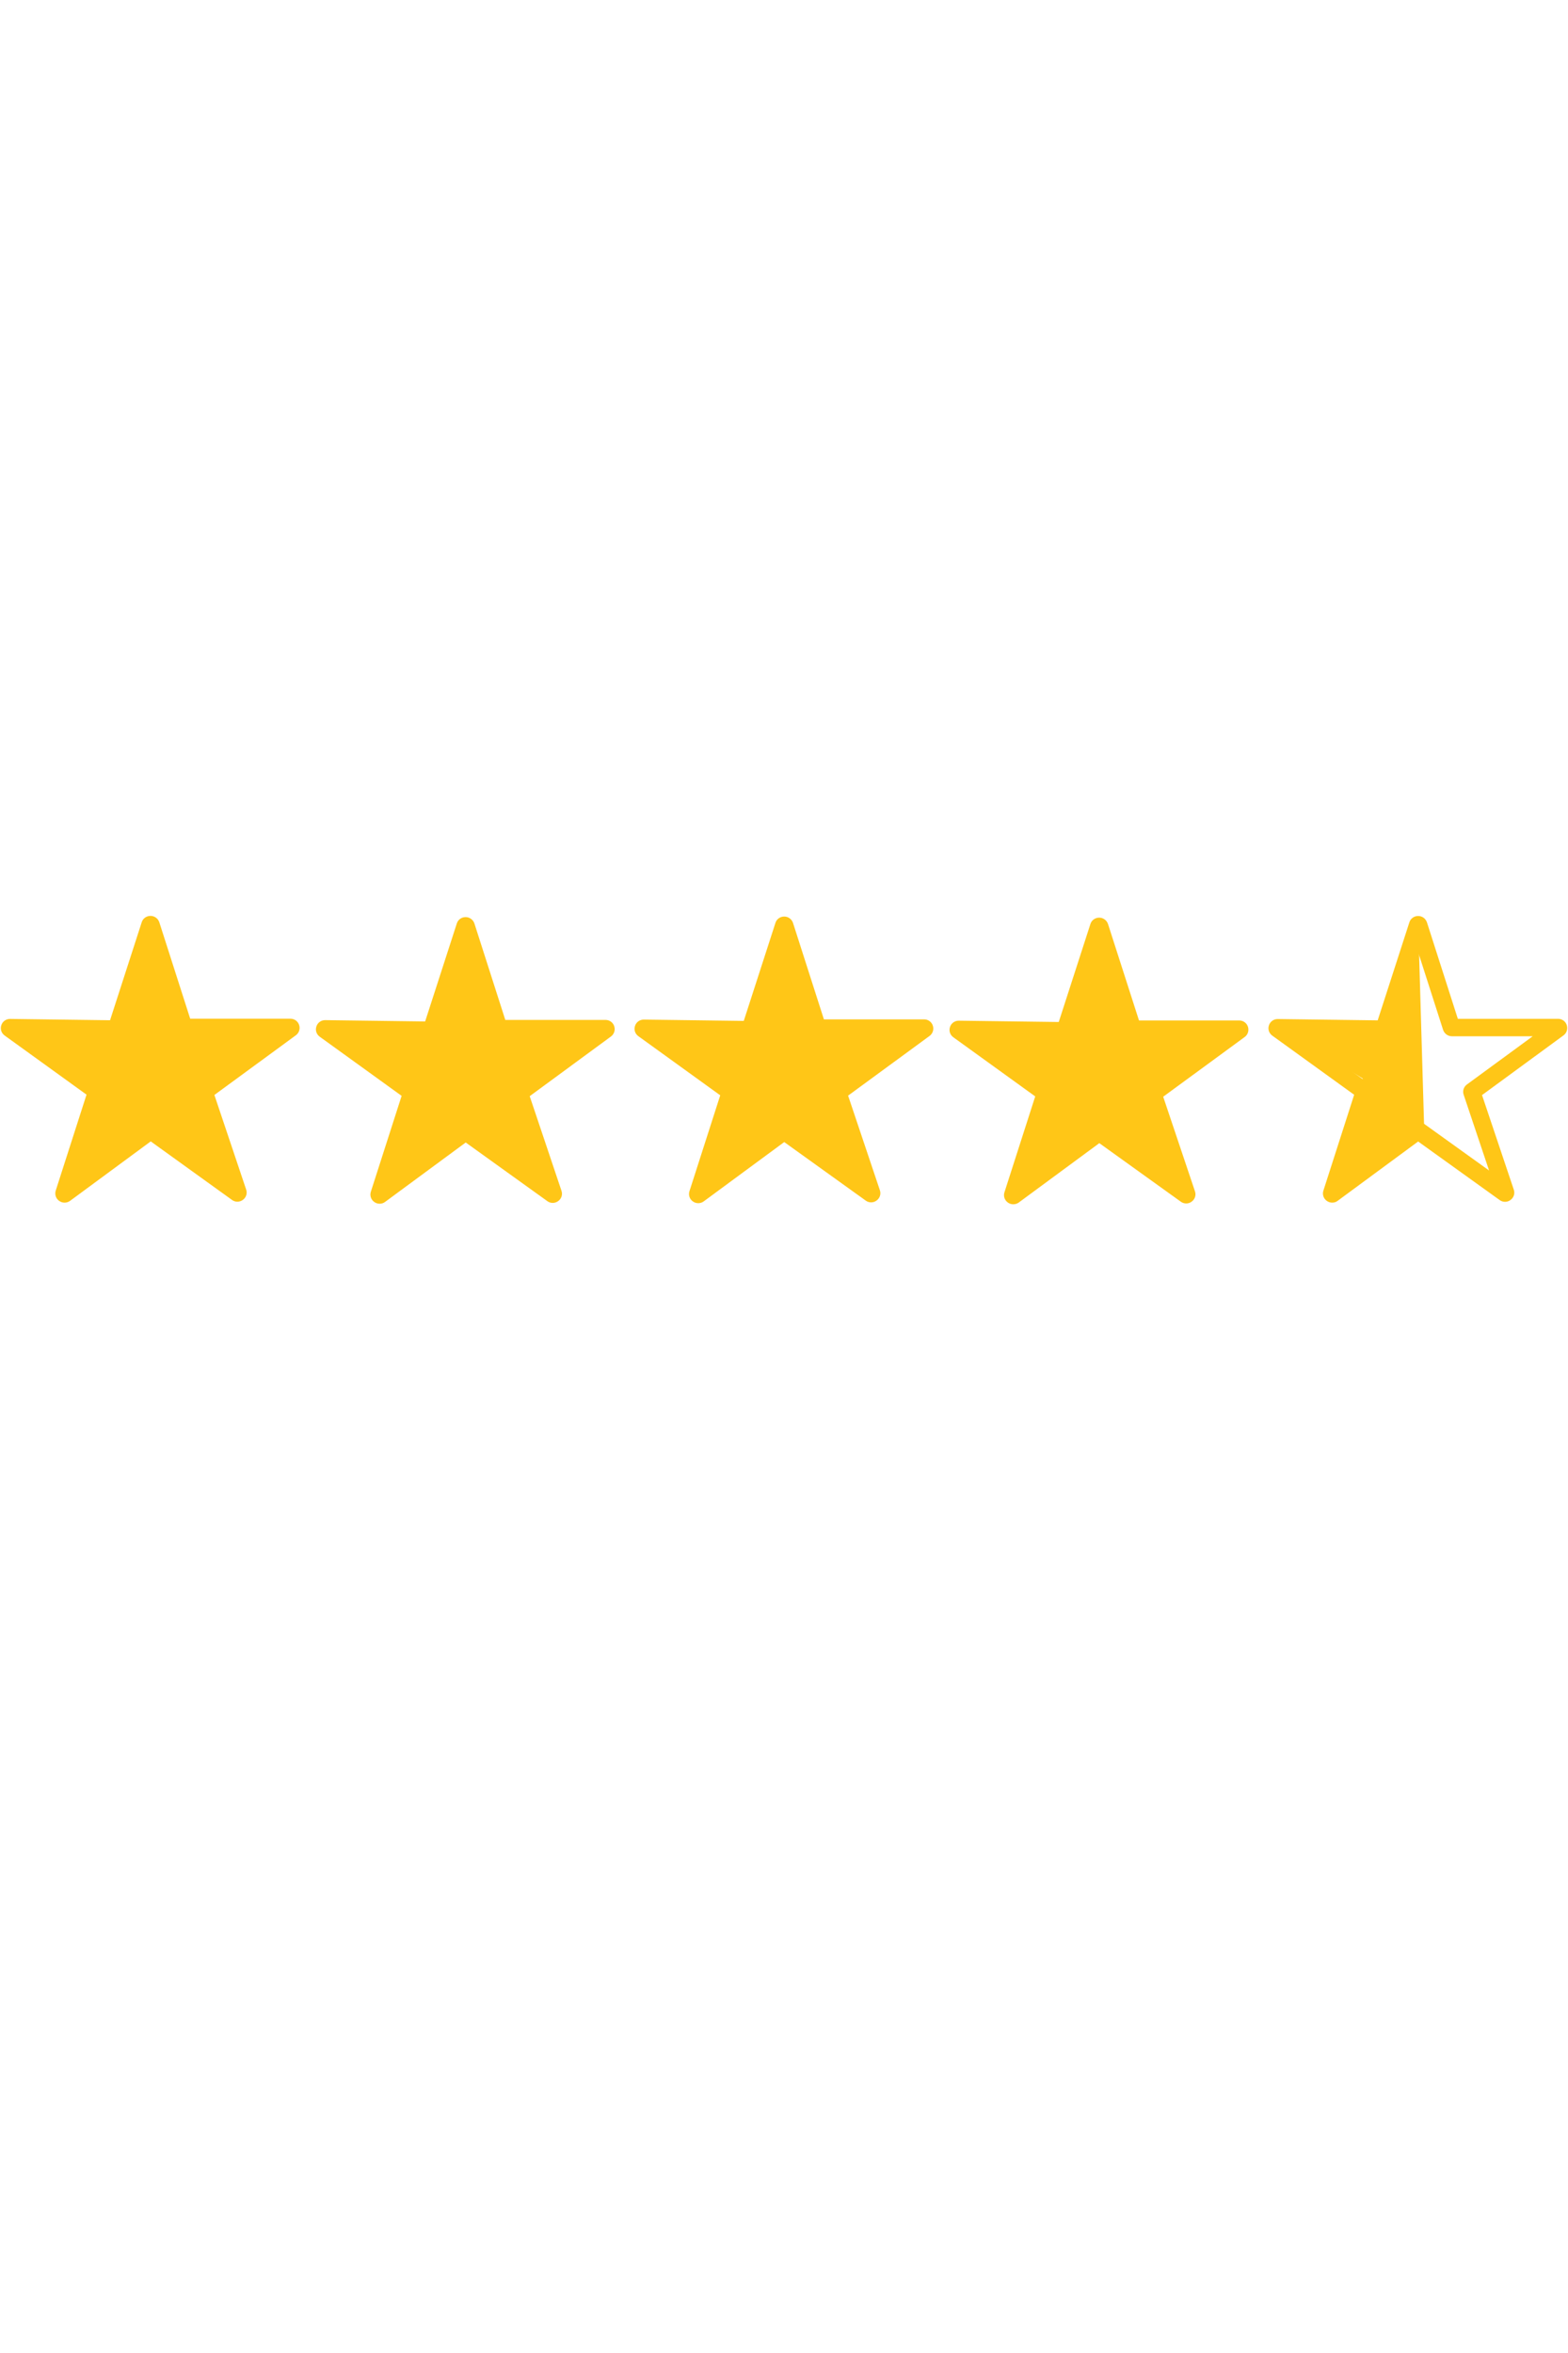 <svg xmlns="http://www.w3.org/2000/svg" xmlns:xlink="http://www.w3.org/1999/xlink" width="1024" zoomAndPan="magnify" viewBox="0 0 768 1152" height="1536" preserveAspectRatio="xMidYMid meet" version="1.0"><defs><clipPath id="c452b597b2"><path d="M 0 448.129 L 147 448.129 L 147 589 L 0 589 Z M 0 448.129 " clip-rule="nonzero"/></clipPath><clipPath id="e4ab9b1100"><path d="M 154 449 L 302 449 L 302 589.879 L 154 589.879 Z M 154 449 " clip-rule="nonzero"/></clipPath><clipPath id="9b0577291d"><path d="M 310 448.129 L 458 448.129 L 458 589.879 L 310 589.879 Z M 310 448.129 " clip-rule="nonzero"/></clipPath><clipPath id="0819d99dd3"><path d="M 465 449 L 612 449 L 612 589.879 L 465 589.879 Z M 465 449 " clip-rule="nonzero"/></clipPath><clipPath id="f0fa292092"><path d="M 621 448.129 L 768 448.129 L 768 589 L 621 589 Z M 621 448.129 " clip-rule="nonzero"/></clipPath></defs><g clip-path="url(#c452b597b2)"><path fill="#ffc617" d="M 31.609 588.793 C 30.695 588.793 29.777 588.523 28.973 587.934 C 27.355 586.805 26.711 584.762 27.301 582.883 L 42.379 535.926 L 2.262 506.969 C 0.645 505.785 0 503.797 0.645 501.918 C 1.238 500.09 2.961 498.855 4.898 498.855 L 4.953 498.855 L 53.902 499.5 L 69.41 451.523 C 70.004 449.645 71.727 448.41 73.719 448.41 C 75.66 448.41 77.383 449.645 78.027 451.523 L 93.16 498.75 L 142.27 498.75 C 144.207 498.75 145.934 499.984 146.523 501.863 C 147.117 503.691 146.469 505.734 144.91 506.859 L 105.008 536.086 L 120.57 582.398 C 121.215 584.277 120.57 586.266 118.953 587.449 C 117.336 588.629 115.238 588.629 113.676 587.504 L 73.828 558.812 L 34.301 587.934 C 33.496 588.523 32.578 588.793 31.609 588.793 Z M 17.934 507.668 L 49.918 530.77 C 51.48 531.898 52.18 533.938 51.586 535.766 L 39.473 573.426 L 71.137 550.109 C 72.695 548.93 74.852 548.93 76.414 550.055 L 108.453 573.051 L 96.012 535.98 C 95.367 534.102 96.012 532.113 97.629 530.93 L 129.832 507.344 L 90.25 507.344 C 88.312 507.344 86.59 506.109 85.945 504.23 L 73.773 466.297 L 61.281 505.09 C 60.688 506.969 58.965 508.203 56.973 508.203 L 56.918 508.203 Z M 17.934 507.668 " fill-opacity="1" fill-rule="nonzero"/></g><g clip-path="url(#e4ab9b1100)"><path fill="#ffc617" d="M 185.941 589.328 C 185.027 589.328 184.109 589.059 183.305 588.469 C 181.688 587.34 181.043 585.301 181.633 583.473 L 196.711 536.516 L 156.594 507.559 C 154.98 506.379 154.332 504.391 154.98 502.508 C 155.57 500.684 157.293 499.445 159.234 499.445 L 159.285 499.445 L 208.234 500.09 L 223.746 452.117 C 224.336 450.234 226.059 449 228.051 449 C 229.992 449 231.715 450.234 232.359 452.117 L 247.492 499.34 L 296.602 499.34 C 298.539 499.34 300.266 500.574 300.855 502.457 C 301.449 504.281 300.801 506.324 299.242 507.453 L 259.445 536.68 L 275.008 582.988 C 275.656 584.871 275.008 586.859 273.395 588.039 C 271.777 589.223 269.68 589.223 268.117 588.094 L 228.105 559.352 L 188.582 588.469 C 187.828 589.059 186.855 589.328 185.941 589.328 Z M 172.211 508.203 L 204.195 531.305 C 205.758 532.434 206.457 534.477 205.867 536.301 L 193.75 574.016 L 225.414 550.699 C 226.977 549.52 229.129 549.52 230.746 550.648 L 262.785 573.641 L 250.348 536.57 C 249.699 534.691 250.348 532.703 251.961 531.52 L 284.164 507.938 L 244.582 507.938 C 242.645 507.938 240.922 506.699 240.277 504.82 L 228.105 466.891 L 215.613 505.57 C 215.02 507.453 213.297 508.688 211.305 508.688 L 211.25 508.688 Z M 225.684 557.633 Z M 225.684 557.633 " fill-opacity="1" fill-rule="nonzero"/></g><g clip-path="url(#9b0577291d)"><path fill="#ffc617" d="M 341.996 589.059 C 341.082 589.059 340.168 588.793 339.359 588.199 C 337.742 587.074 337.098 585.031 337.691 583.203 L 352.766 536.25 L 312.648 507.289 C 311.035 506.109 310.387 504.121 311.035 502.242 C 311.625 500.414 313.348 499.18 315.289 499.18 L 315.344 499.18 L 364.293 499.824 L 379.801 451.848 C 380.391 449.965 382.117 448.73 384.109 448.73 C 386.047 448.73 387.77 449.965 388.414 451.848 L 403.547 499.07 L 452.656 499.07 C 454.598 499.07 456.32 500.305 456.91 502.188 C 457.504 504.012 456.859 506.055 455.297 507.184 L 415.395 536.41 L 430.957 582.723 C 431.602 584.602 430.957 586.59 429.34 587.77 C 427.781 588.953 425.625 588.953 424.062 587.824 L 384.109 559.137 L 344.582 588.254 C 343.828 588.793 342.914 589.059 341.996 589.059 Z M 328.266 507.938 L 360.254 531.039 C 361.812 532.164 362.516 534.207 361.922 536.035 L 349.805 573.695 L 381.469 550.379 C 383.031 549.195 385.184 549.195 386.746 550.324 L 418.785 573.32 L 406.348 536.25 C 405.703 534.367 406.348 532.379 407.965 531.199 L 440.164 507.613 L 400.586 507.613 C 398.648 507.613 396.926 506.379 396.277 504.496 L 384.109 466.566 L 371.613 505.25 C 371.023 507.129 369.301 508.367 367.309 508.367 L 367.254 508.367 Z M 353.684 533.402 C 353.684 533.453 353.684 533.453 353.684 533.402 Z M 353.684 533.402 " fill-opacity="1" fill-rule="nonzero"/></g><g clip-path="url(#0819d99dd3)"><path fill="#ffc617" d="M 496.277 589.598 C 495.359 589.598 494.445 589.328 493.637 588.738 C 492.023 587.609 491.375 585.566 491.969 583.742 L 507.047 536.785 L 466.93 507.828 C 465.312 506.645 464.668 504.66 465.312 502.777 C 465.906 500.953 467.629 499.715 469.566 499.715 L 469.621 499.715 L 518.57 500.359 L 534.078 452.383 C 534.672 450.504 536.395 449.27 538.387 449.27 C 540.324 449.27 542.047 450.504 542.695 452.383 L 557.879 499.609 L 606.992 499.609 C 608.93 499.609 610.652 500.844 611.246 502.723 C 611.836 504.551 611.191 506.594 609.629 507.719 L 569.727 536.945 L 585.289 583.258 C 585.934 585.137 585.289 587.125 583.672 588.309 C 582.113 589.488 579.957 589.488 578.395 588.363 L 538.441 559.672 L 498.914 588.793 C 498.16 589.328 497.246 589.598 496.277 589.598 Z M 482.598 508.473 L 514.586 531.574 C 516.145 532.703 516.848 534.746 516.254 536.57 L 504.137 574.23 L 535.801 550.914 C 537.363 549.734 539.516 549.734 541.078 550.863 L 573.117 573.855 L 560.68 536.785 C 560.086 534.906 560.734 532.863 562.297 531.734 L 594.496 508.152 L 554.918 508.152 C 552.926 508.152 551.203 506.859 550.609 505.035 L 538.441 467.16 L 525.945 505.84 C 525.355 507.719 523.633 508.957 521.641 508.957 L 521.586 508.957 Z M 508.016 533.938 C 508.016 533.992 508.016 533.992 508.016 533.938 Z M 517.707 503.207 C 517.707 503.207 517.707 503.262 517.707 503.207 Z M 558.797 502.402 C 558.797 502.457 558.797 502.457 558.797 502.402 Z M 558.797 502.402 " fill-opacity="1" fill-rule="nonzero"/></g><g clip-path="url(#f0fa292092)"><path fill="#ffc617" d="M 652.492 588.793 C 651.578 588.793 650.664 588.523 649.855 587.934 C 648.238 586.805 647.594 584.762 648.184 582.938 L 663.262 535.98 L 623.145 507.023 C 621.531 505.84 620.883 503.852 621.531 501.973 C 622.121 500.145 623.844 498.91 625.785 498.91 L 625.836 498.91 L 674.785 499.555 L 690.297 451.578 C 690.887 449.699 692.609 448.461 694.602 448.461 C 696.594 448.461 698.266 449.699 698.91 451.578 L 714.043 498.801 L 763.152 498.801 C 765.094 498.801 766.816 500.039 767.406 501.918 C 768 503.746 767.355 505.785 765.793 506.914 L 725.891 536.141 L 741.453 582.453 C 742.098 584.332 741.453 586.32 739.836 587.504 C 738.273 588.684 736.121 588.684 734.559 587.555 L 694.602 558.867 L 655.078 587.984 C 654.379 588.523 653.461 588.793 652.492 588.793 Z M 638.816 507.668 L 670.801 530.77 C 672.363 531.898 673.062 533.938 672.473 535.766 L 660.355 573.426 L 692.02 550.109 C 693.582 548.93 695.734 548.93 697.297 550.055 L 729.336 573.051 L 716.898 535.98 C 716.25 534.102 716.898 532.113 718.512 530.93 L 750.715 507.344 L 711.137 507.344 C 709.195 507.344 707.473 506.109 706.828 504.23 L 694.656 466.297 L 682.164 504.98 C 681.57 506.859 679.848 508.098 677.91 508.098 L 677.855 508.098 Z M 664.23 533.133 C 664.23 533.188 664.23 533.188 664.23 533.133 Z M 698.59 454.211 Z M 698.59 454.211 " fill-opacity="1" fill-rule="nonzero"/></g><path fill="#ffc617" d="M 370.59 505.09 L 317.82 506.754 L 358.098 532.273 L 343.988 582.508 L 386.906 554.785 L 384.324 464.203 " fill-opacity="1" fill-rule="nonzero"/><path fill="#ffc617" d="M 56.219 502.242 L 72.535 459.152 L 89.227 502.242 L 138.824 503.316 L 99.676 533.832 L 115.777 581.754 L 74.473 554.461 L 32.094 581.754 L 45.234 535.176 L 8.508 506 Z M 56.219 502.242 " fill-opacity="1" fill-rule="nonzero"/><path fill="#ffc617" d="M 210.711 503.422 L 227.027 460.336 L 243.723 503.422 L 293.316 504.496 L 254.168 535.012 L 270.27 582.883 L 228.969 555.59 L 186.59 582.883 L 199.727 536.301 L 163.004 507.184 Z M 210.711 503.422 " fill-opacity="1" fill-rule="nonzero"/><path fill="#ffc617" d="M 369.516 503.422 L 385.832 460.336 L 402.469 503.422 L 452.121 504.496 L 412.918 535.012 L 429.02 582.883 L 387.715 555.59 L 345.336 582.883 L 358.477 536.301 L 321.75 507.184 Z M 369.516 503.422 " fill-opacity="1" fill-rule="nonzero"/><path fill="#ffc617" d="M 524.008 500.469 L 471.234 502.242 L 511.516 529.371 L 497.406 582.883 L 540.324 553.332 L 537.738 456.898 " fill-opacity="1" fill-rule="nonzero"/><path fill="#ffc617" d="M 520.887 500.469 L 537.203 457.379 L 553.895 500.469 L 603.488 501.488 L 564.34 532.004 L 580.441 579.926 L 539.141 552.637 L 496.762 579.926 L 509.898 533.348 L 473.176 504.176 Z M 520.887 500.469 " fill-opacity="1" fill-rule="nonzero"/><path fill="#ffc617" d="M 680.441 500.414 L 625.406 502.133 L 667.465 528.027 L 652.707 579.121 L 697.512 550.914 L 694.82 458.883 " fill-opacity="1" fill-rule="nonzero"/></svg>